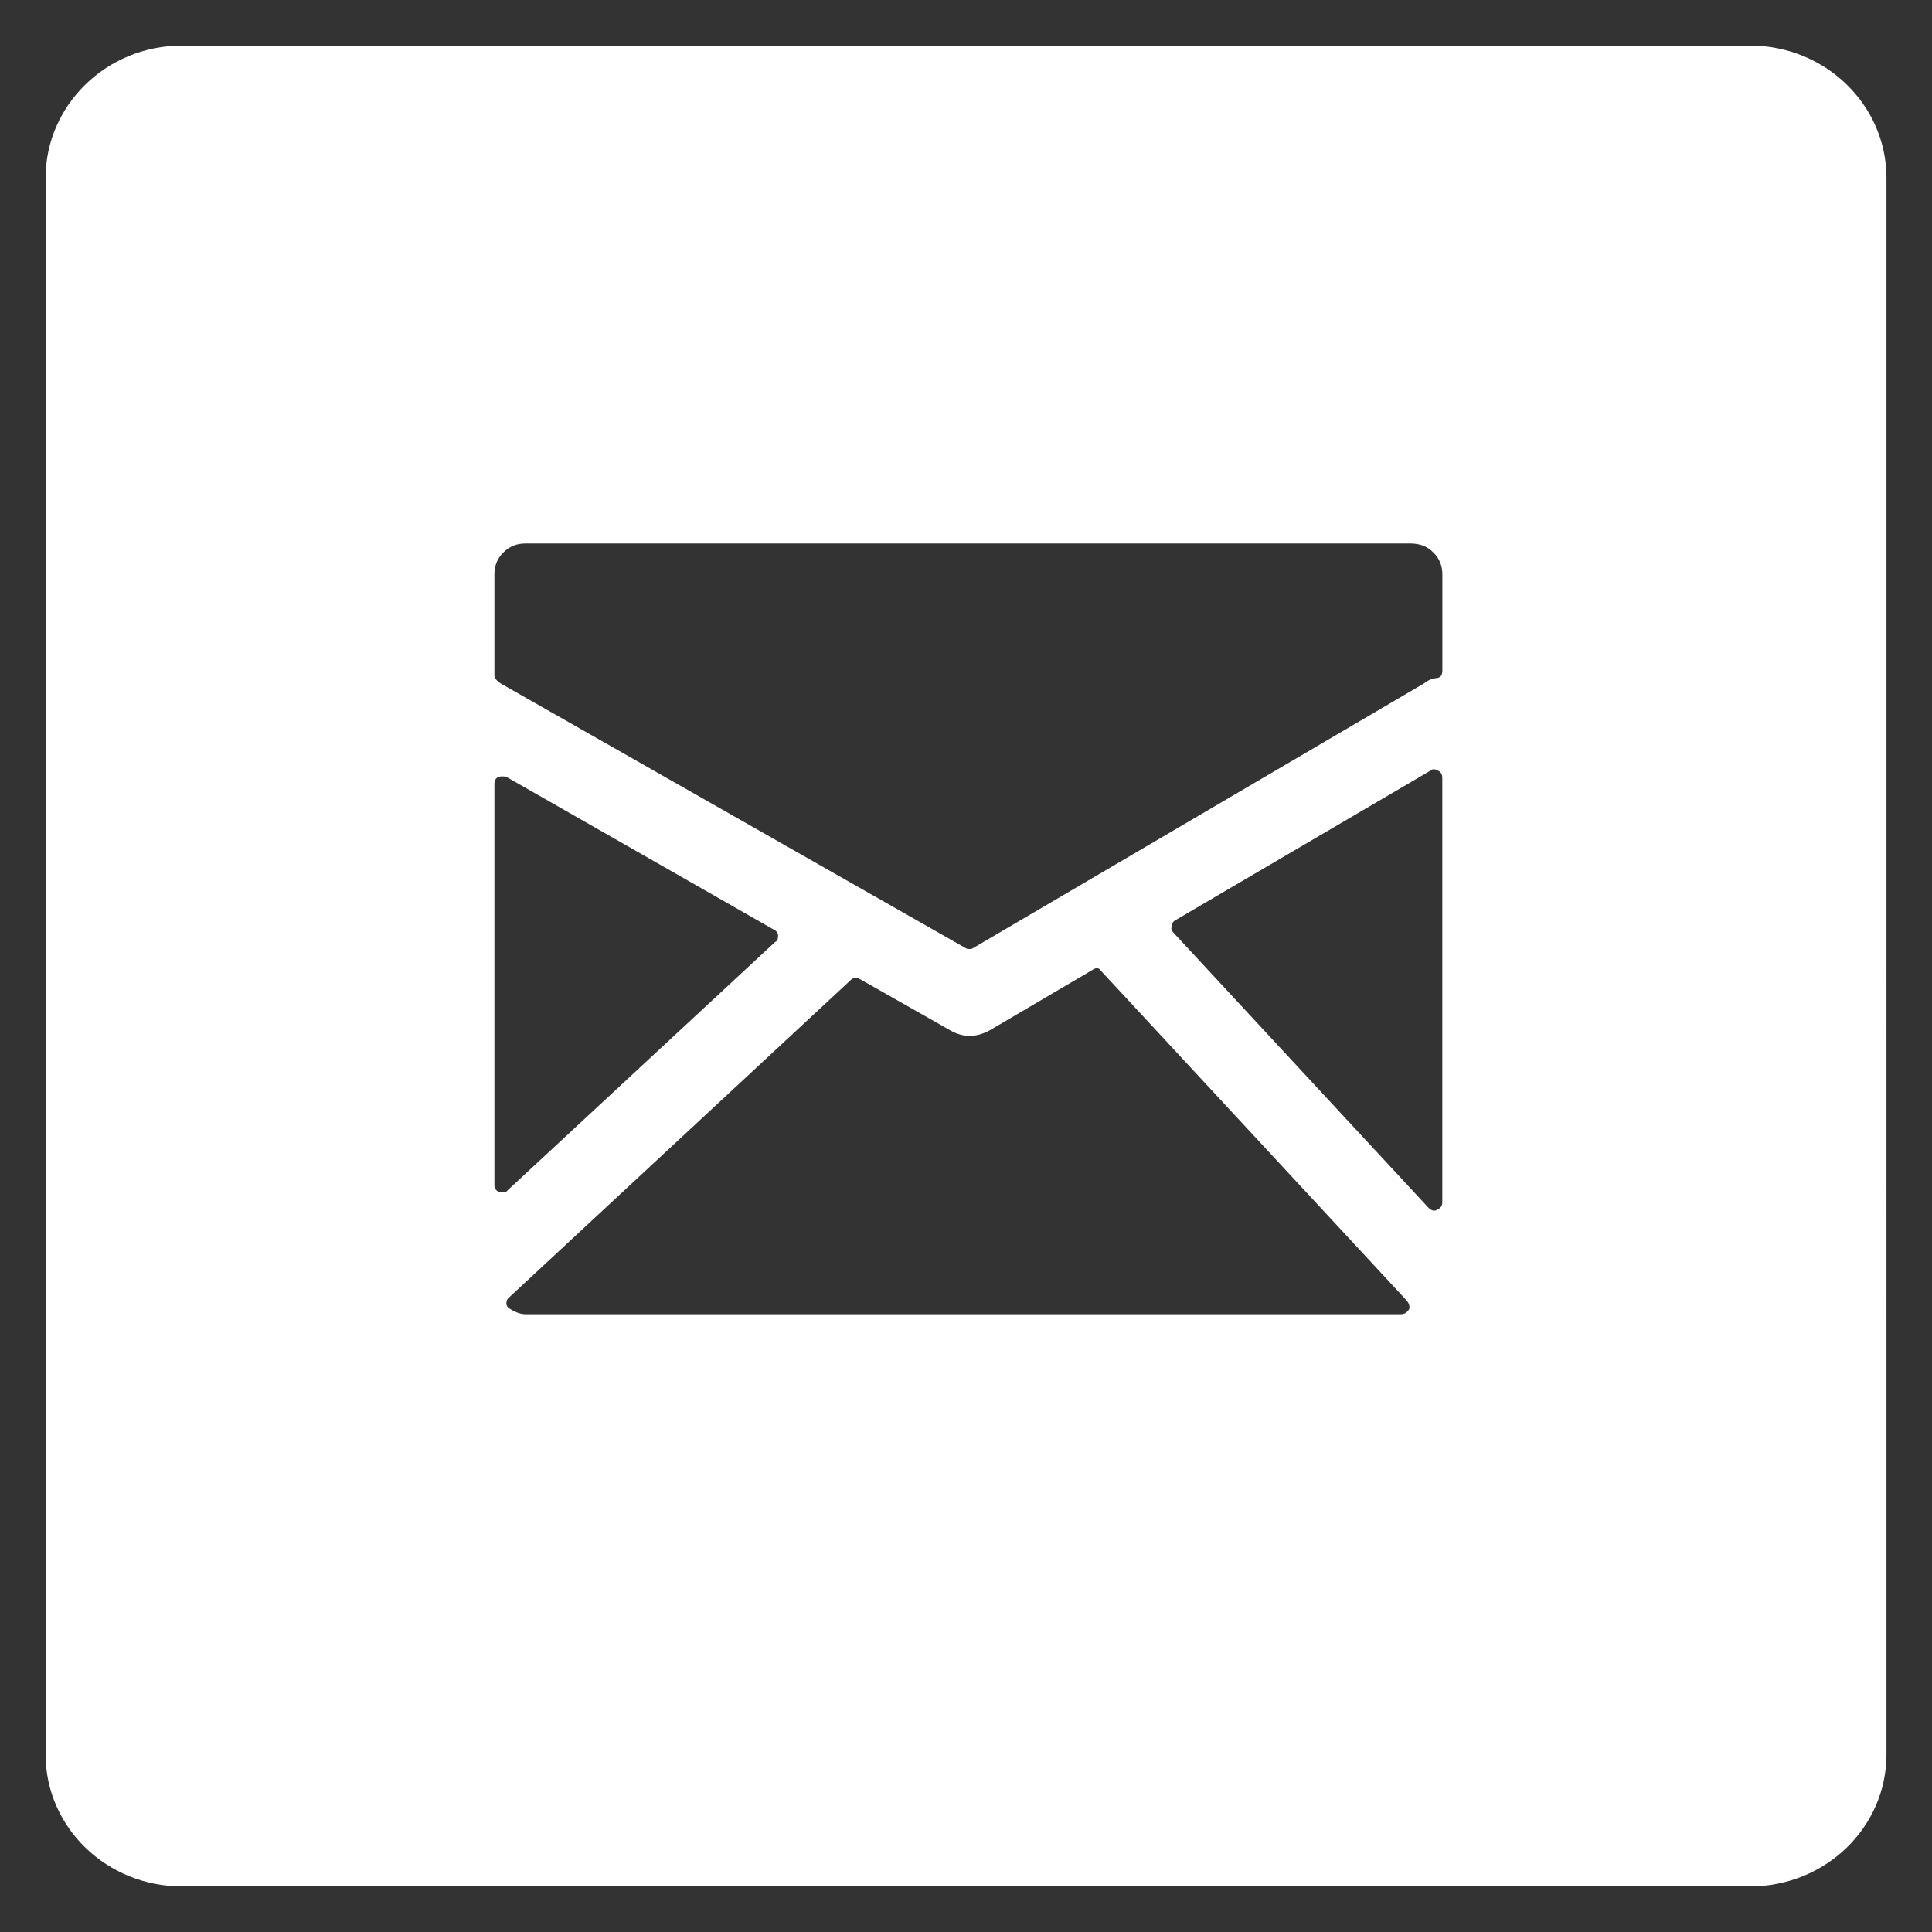 <?xml version="1.0" encoding="utf-8"?>
<!-- Generator: Adobe Illustrator 16.0.0, SVG Export Plug-In . SVG Version: 6.00 Build 0)  -->
<!DOCTYPE svg PUBLIC "-//W3C//DTD SVG 1.1//EN" "http://www.w3.org/Graphics/SVG/1.1/DTD/svg11.dtd">
<svg version="1.1" id="圖層_1" xmlns="http://www.w3.org/2000/svg" xmlns:xlink="http://www.w3.org/1999/xlink" x="0px" y="0px"
	 width="30px" height="30px" viewBox="18 2 30 30" enable-background="new 18 2 30 30" xml:space="preserve">
<rect x="18" y="2" width="30" height="30" fill="#333333" stroke="none"/>
<path fill="#FFFFFF" d="M45.176,2.708H20.822c-1.164,0-2.114,0.922-2.114,2.055v24.48c0,1.133,0.95,2.049,2.114,2.049h24.354
	c1.17,0,2.117-0.916,2.117-2.049V4.763C47.293,3.63,46.346,2.708,45.176,2.708z M25.754,20.516
	c-0.053-0.031-0.077-0.066-0.077-0.107v-6.236c0-0.052,0.021-0.089,0.062-0.11c0.042-0.01,0.083-0.01,0.123,0l4.16,2.376
	c0.041,0.021,0.06,0.052,0.06,0.093c0,0.052-0.016,0.085-0.046,0.095l-4.156,3.858c-0.013,0.022-0.037,0.031-0.078,0.031H25.754z
	 M39.756,22.407H26.159c-0.07,0-0.148-0.026-0.231-0.078c-0.044-0.021-0.065-0.052-0.065-0.094c0-0.041,0.018-0.072,0.049-0.095
	l5.297-4.921c0.041-0.042,0.088-0.048,0.142-0.017l1.406,0.798c0.196,0.113,0.401,0.113,0.609,0l1.594-0.937
	c0.061-0.043,0.107-0.037,0.139,0.015l4.75,5.123c0.033,0.044,0.043,0.086,0.033,0.127C39.848,22.381,39.809,22.407,39.756,22.407z
	 M40.396,20.673c0,0.051-0.027,0.089-0.078,0.109c-0.012,0.01-0.027,0.017-0.049,0.017c-0.029,0-0.061-0.017-0.092-0.05
	l-3.953-4.264c-0.031-0.031-0.043-0.064-0.031-0.095c0-0.041,0.016-0.072,0.045-0.093l3.971-2.329c0.031-0.031,0.074-0.031,0.123,0
	c0.043,0.021,0.064,0.058,0.064,0.11V20.673z M40.396,12.422c0,0.072-0.037,0.109-0.109,0.109c-0.062,0.01-0.121,0.035-0.172,0.079
	l-7,4.109c-0.011,0.01-0.032,0.017-0.063,0.017S33,16.729,32.989,16.719L25.77,12.61c-0.062-0.043-0.093-0.084-0.093-0.124v-1.563
	c0-0.137,0.044-0.252,0.14-0.345c0.094-0.095,0.208-0.139,0.342-0.139h13.738c0.146,0,0.266,0.043,0.359,0.139
	c0.096,0.093,0.141,0.208,0.141,0.345V12.422z"/>
</svg>
